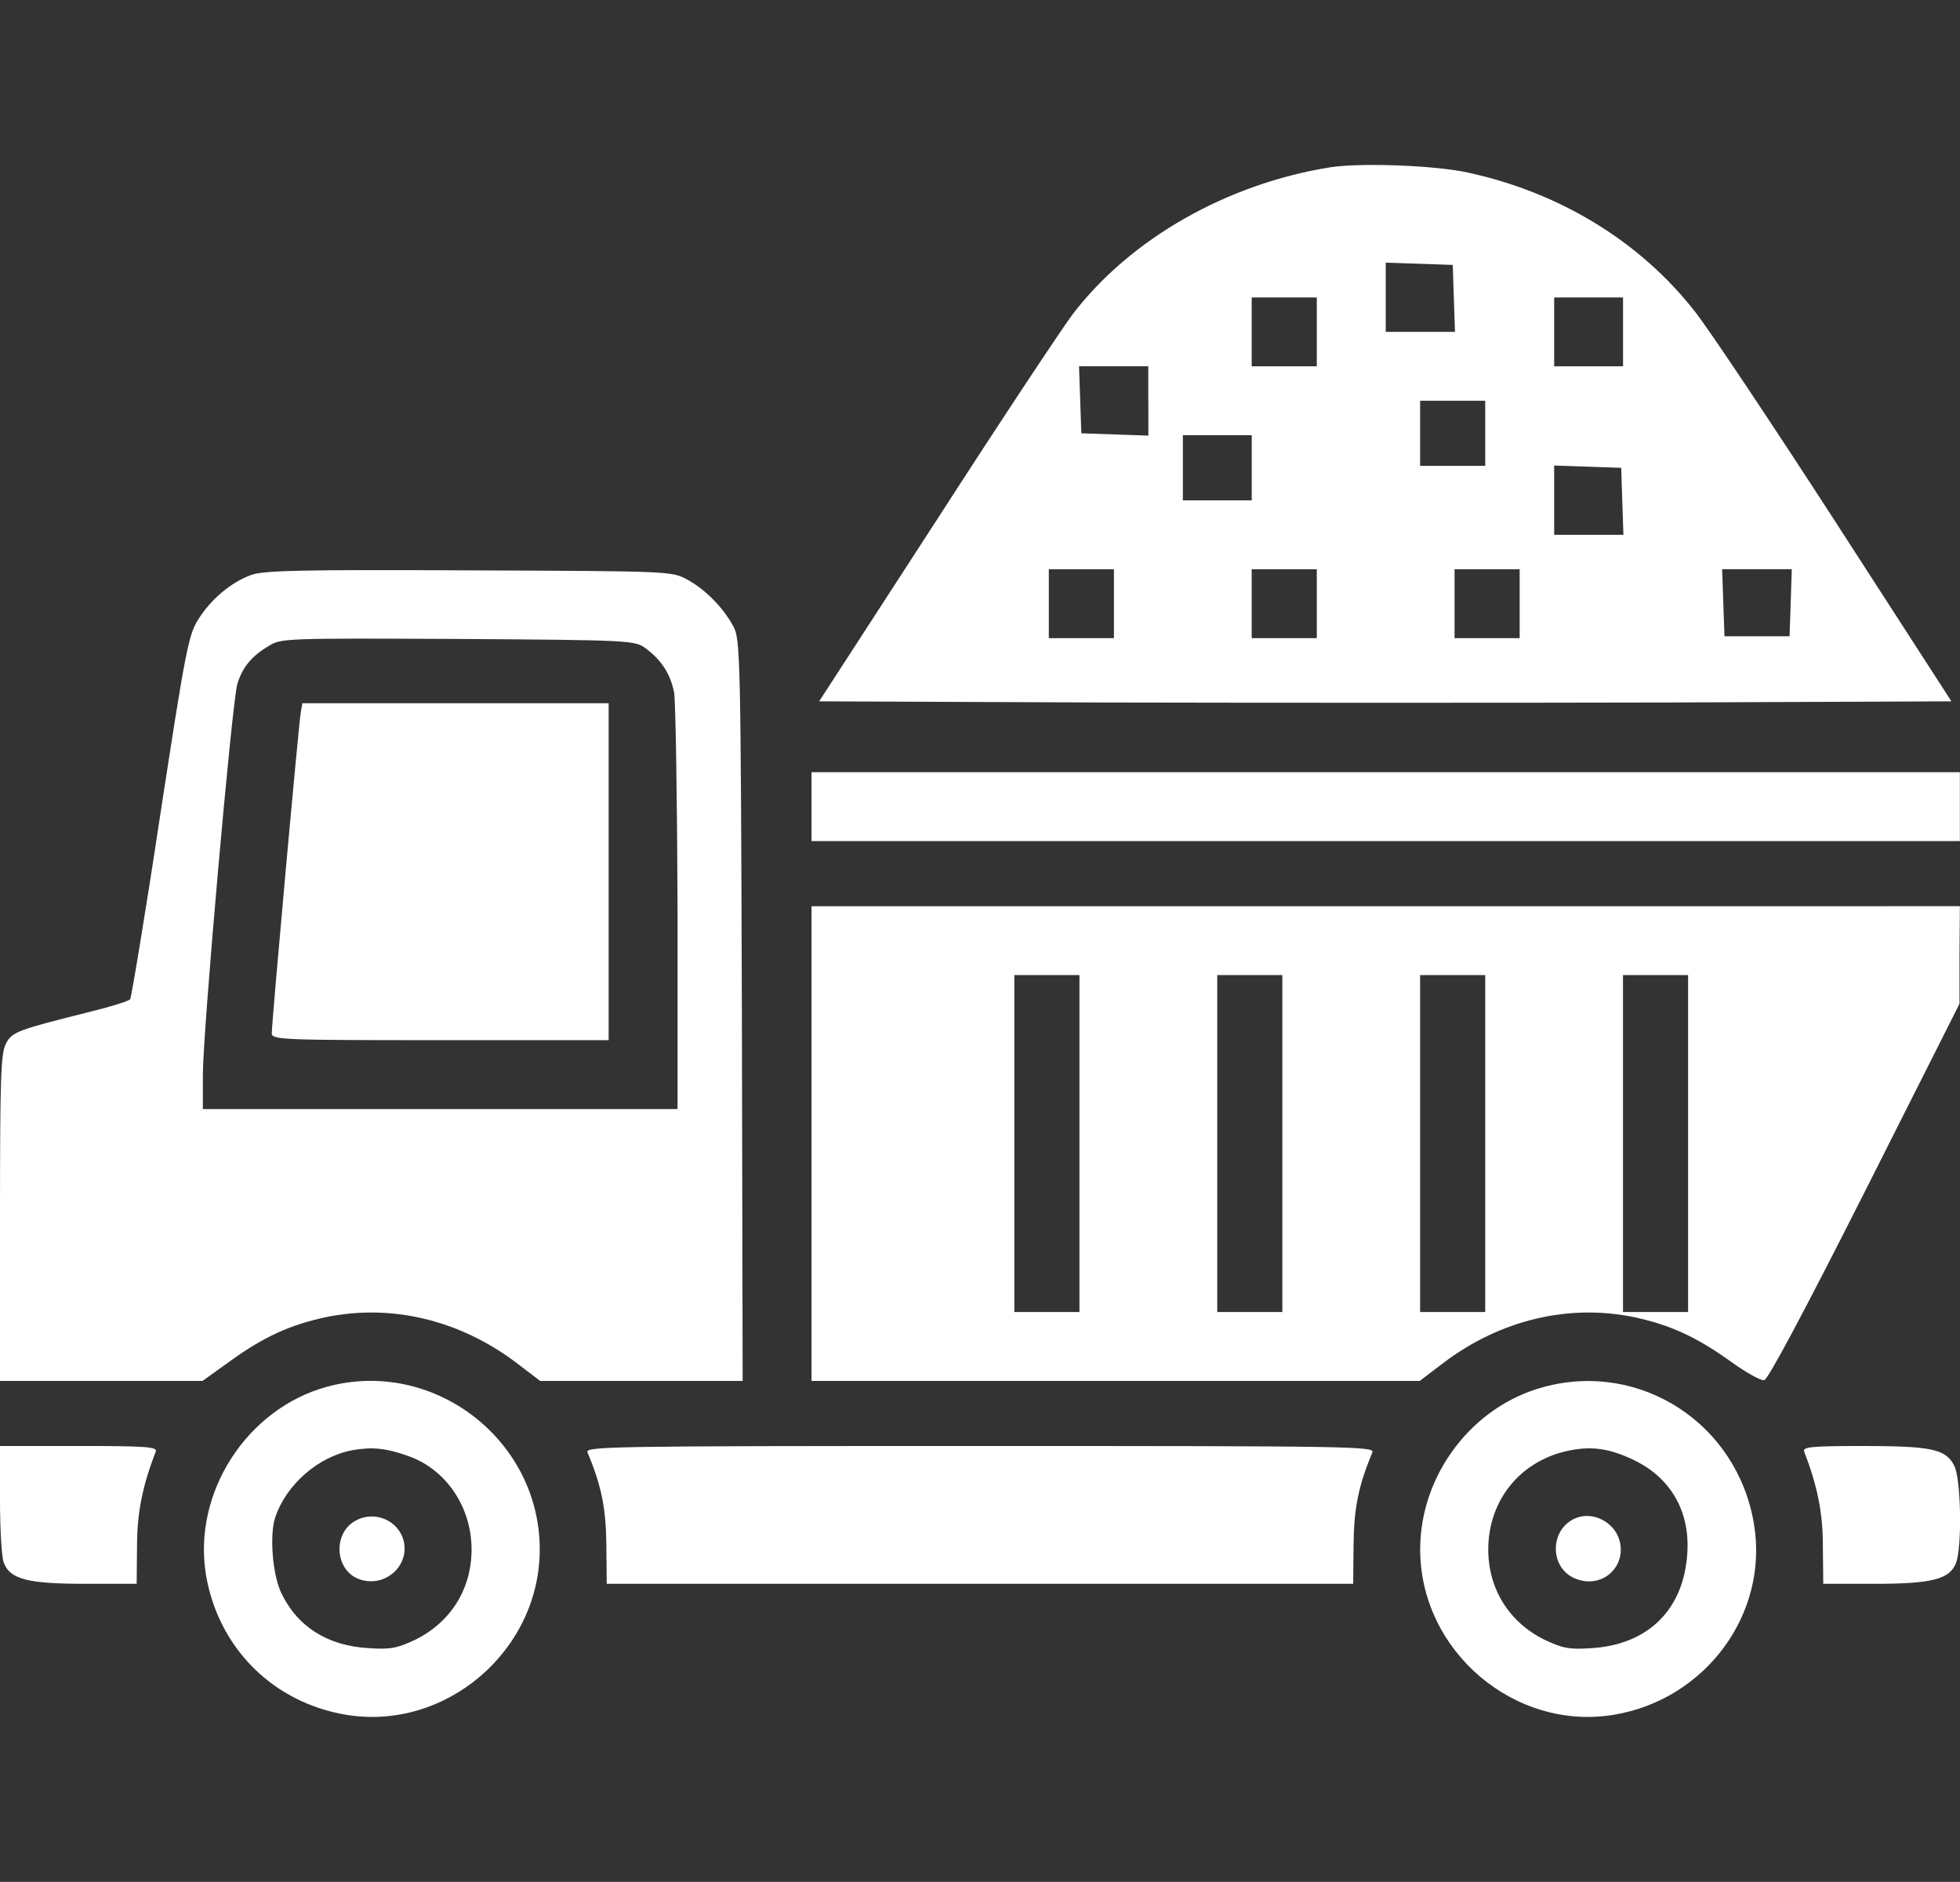 <?xml version="1.0" encoding="utf-8"?>
<!-- Generator: Adobe Illustrator 19.2.0, SVG Export Plug-In . SVG Version: 6.00 Build 0)  -->
<svg version="1.1" id="Layer_1" xmlns="http://www.w3.org/2000/svg" xmlns:xlink="http://www.w3.org/1999/xlink" x="0px" y="0px"
	 width="459.4px" height="441px" viewBox="0 0 459.4 441" style="enable-background:new 0 0 459.4 441;" xml:space="preserve">
<rect x="0" y="0" width="459.4" height="441" fill="#333333" stroke="none"/>
<style type="text/css">
	.st0{fill:#FFFFFF;}
</style>
<g transform="translate(0,512) scale(0.1,-0.1)">
	<path class="st0" d="M3118.7,4728.1c-242.2-38.6-468.3-166.9-603.8-343.6c-23.3-30.5-166.9-246.7-318.5-481.8L1920,3476.5
		l663.9-2.7c365.2-0.9,962.7-0.9,1327,0l663,2.7l-271.9,420.8c-149.8,231.5-297.9,453.1-329.3,492.6
		c-128.3,164.2-316.7,279-532,325.7C3363.6,4732.6,3190.5,4738.9,3118.7,4728.1z M3407.6,4421.3l2.7-79h-81.6h-80.7v80.7v81.6
		l79-2.7l78.1-2.7L3407.6,4421.3z M3086.4,4342.3v-80.7h-76.3h-76.3v80.7v80.7h76.3h76.3V4342.3z M3804.2,4342.3v-80.7h-80.7h-80.7
		v80.7v80.7h80.7h80.7V4342.3z M2691.6,4180.8v-81.6l-78.1,2.7l-79,2.7l-2.7,79l-2.7,78.1h81.6h80.7V4180.8z M3481.2,4104.6v-76.3
		h-76.3h-76.3v76.3v76.3h76.3h76.3V4104.6z M2933.9,4023.8v-76.3h-80.7h-80.7v76.3v76.3h80.7h80.7V4023.8z M3802.4,3945.8l2.7-79
		h-81.6h-80.7v80.7v81.6l79-2.7l78.1-2.7L3802.4,3945.8z M2610.9,3705.3v-80.7h-76.3h-76.3v80.7v80.7h76.3h76.3V3705.3z
		 M3086.4,3705.3v-80.7h-76.3h-76.3v80.7v80.7h76.3h76.3V3705.3z M3561.9,3705.3v-80.7h-76.3h-76.3v80.7v80.7h76.3h76.3V3705.3z
		 M4197.2,3708l-2.7-79h-76.3h-76.3l-2.7,79l-2.7,78.1h81.6h81.6L4197.2,3708z"/>
	<path class="st0" d="M588.6,3772.6c-46.7-17-94.2-56.5-123.8-104.1c-23.3-35.9-30.5-76.3-89.7-461.2c-35-232.4-67.3-425.3-70-428.9
		c-3.6-4.5-46.7-17.9-95.1-29.6c-171.4-43.1-182.1-46.7-196.5-75.4C1.8,2651.1,0,2589.2,0,2265.3V1884h236.9h237.8l66.4,47.6
		c77.2,55.6,138.2,83.4,220.7,101.4c154.3,32.3,314-5.4,447.7-105.9l56.5-43.1h237.8h236.9l-1.8,868.5
		c-2.7,826.3-3.6,869.4-19.7,899c-23.3,44-66.4,87.9-108.6,110.4c-35,19.7-43.1,19.7-511.4,21.5
		C710.6,3785.2,617.3,3783.4,588.6,3772.6z M1512.7,3601.2c37.7-27.8,58.3-60.1,67.3-103.2c3.6-21.5,7.2-250.3,8.1-507.8V2521
		h-556.3H475.5v80.7c0,100.5,68.2,872.1,80.7,915.2c11.7,38.6,32.3,64.6,72.7,88.8c29.6,18.8,37.7,18.8,445,17
		C1475.9,3620.1,1488.5,3619.2,1512.7,3601.2z"/>
	<path class="st0" d="M705.2,3452.3c-4.5-21.5-68.2-726.7-68.2-753.7c0-15.3,25.1-16.1,394.8-16.1h394.8v394.8V3472h-358.9H708.8
		L705.2,3452.3z"/>
	<path class="st0" d="M1902.1,3229.8V3149h1345.8h1345.8v80.7v80.7H3247.9H1902.1V3229.8z"/>
	<path class="st0" d="M1902.1,2440.2V1884h712.4h713.3l56.5,43.1c133.7,100.5,293.4,138.2,447.7,105.9
		c82.5-17.9,143.6-45.8,221.6-101.4c36.8-26.9,73.6-47.6,81.6-45.8c9,1.8,95.1,163.3,236,442.3l221.6,439.6v114.8l0.9,113.9H3247.9
		H1902.1V2440.2z M2530.1,2440.2v-394.8h-76.3h-76.3v394.8V2835h76.3h76.3V2440.2z M3005.7,2440.2v-394.8h-76.3h-76.3v394.8V2835
		h76.3h76.3V2440.2z M3481.2,2440.2v-394.8h-76.3h-76.3v394.8V2835h76.3h76.3V2440.2z M3956.7,2440.2v-394.8h-76.3h-76.3v394.8V2835
		h76.3h76.3V2440.2z"/>
	<path class="st0" d="M767.1,1870.5C578.7,1819.4,451.3,1622,482.7,1430c28.7-171.4,157-299.7,328.4-328.4
		c233.3-38.6,454,149.8,454,387.6C1265.1,1746.7,1015.6,1937.8,767.1,1870.5z M959.1,1707.2c87-31.4,146.2-119.3,146.2-218
		c0-92.4-48.4-170.5-131.9-211.7c-42.2-19.7-57.4-23.3-109.5-19.7c-96,5.4-166.9,50.2-204.6,129.2c-20.6,43.1-27.8,134.6-14.4,176.8
		c26,77.2,100.5,142.7,181.2,157.9C872.1,1729.6,904.4,1727,959.1,1707.2z"/>
	<path class="st0" d="M833.5,1556.5c-54.7-29.6-48.4-117.5,9-137.3c58.3-20.6,116.6,29.6,104.1,87.9
		C935.8,1556.5,878.4,1581.6,833.5,1556.5z"/>
	<path class="st0" d="M3617.6,1869.6c-166.9-44.9-288.9-205.5-288.9-380.4c0-237.8,220.7-426.2,454-387.6
		c215.3,35.9,363.4,236.9,328.4,446.8C4072.4,1783.5,3845.4,1931.5,3617.6,1869.6z M3828.4,1699.1c87-41.3,132.8-120.2,126.5-218
		c-8.1-132.8-91.5-215.3-225.2-223.4c-52-3.6-67.3,0-109.5,19.7c-83.4,41.3-131.9,119.3-131.9,211.7c0,117.5,78.1,210.8,192.9,232.4
		C3732.4,1731.4,3773.7,1725.2,3828.4,1699.1z"/>
	<path class="st0" d="M3696.5,1563.7c-66.4-24.2-66.4-122,0-144.5c62.8-22.4,119.3,34.1,97.8,96
		C3779.9,1554.7,3734.2,1577.1,3696.5,1563.7z"/>
	<path class="st0" d="M0,1606.7c0-69.1,3.6-135.5,9-148.9c14.4-38.6,56.5-49.3,191.1-49.3h120.2l0.9,87.9c0,79,12.6,140.9,44,222.5
		c3.6,10.8-26.9,12.6-180.3,12.6H0V1606.7z"/>
	<path class="st0" d="M1377.2,1716.2c32.3-77.2,43.1-130.1,44-215.3l0.9-92.4h874.8h874.8l0.9,92.4c0.9,85.2,11.7,138.2,44,215.3
		c6.3,14.4-41.3,15.3-919.6,15.3S1370.9,1730.5,1377.2,1716.2z"/>
	<path class="st0" d="M4228.6,1718.9c31.4-81.6,44-143.6,44-222.5l0.9-87.9h120.2c134.6,0,176.8,10.8,191.1,49.3
		c14.4,37.7,11.7,198.3-4.5,227.9c-19.7,38.6-53.8,45.8-213.5,45.8C4249.2,1731.4,4225,1729.6,4228.6,1718.9z"/>
</g>
</svg>
